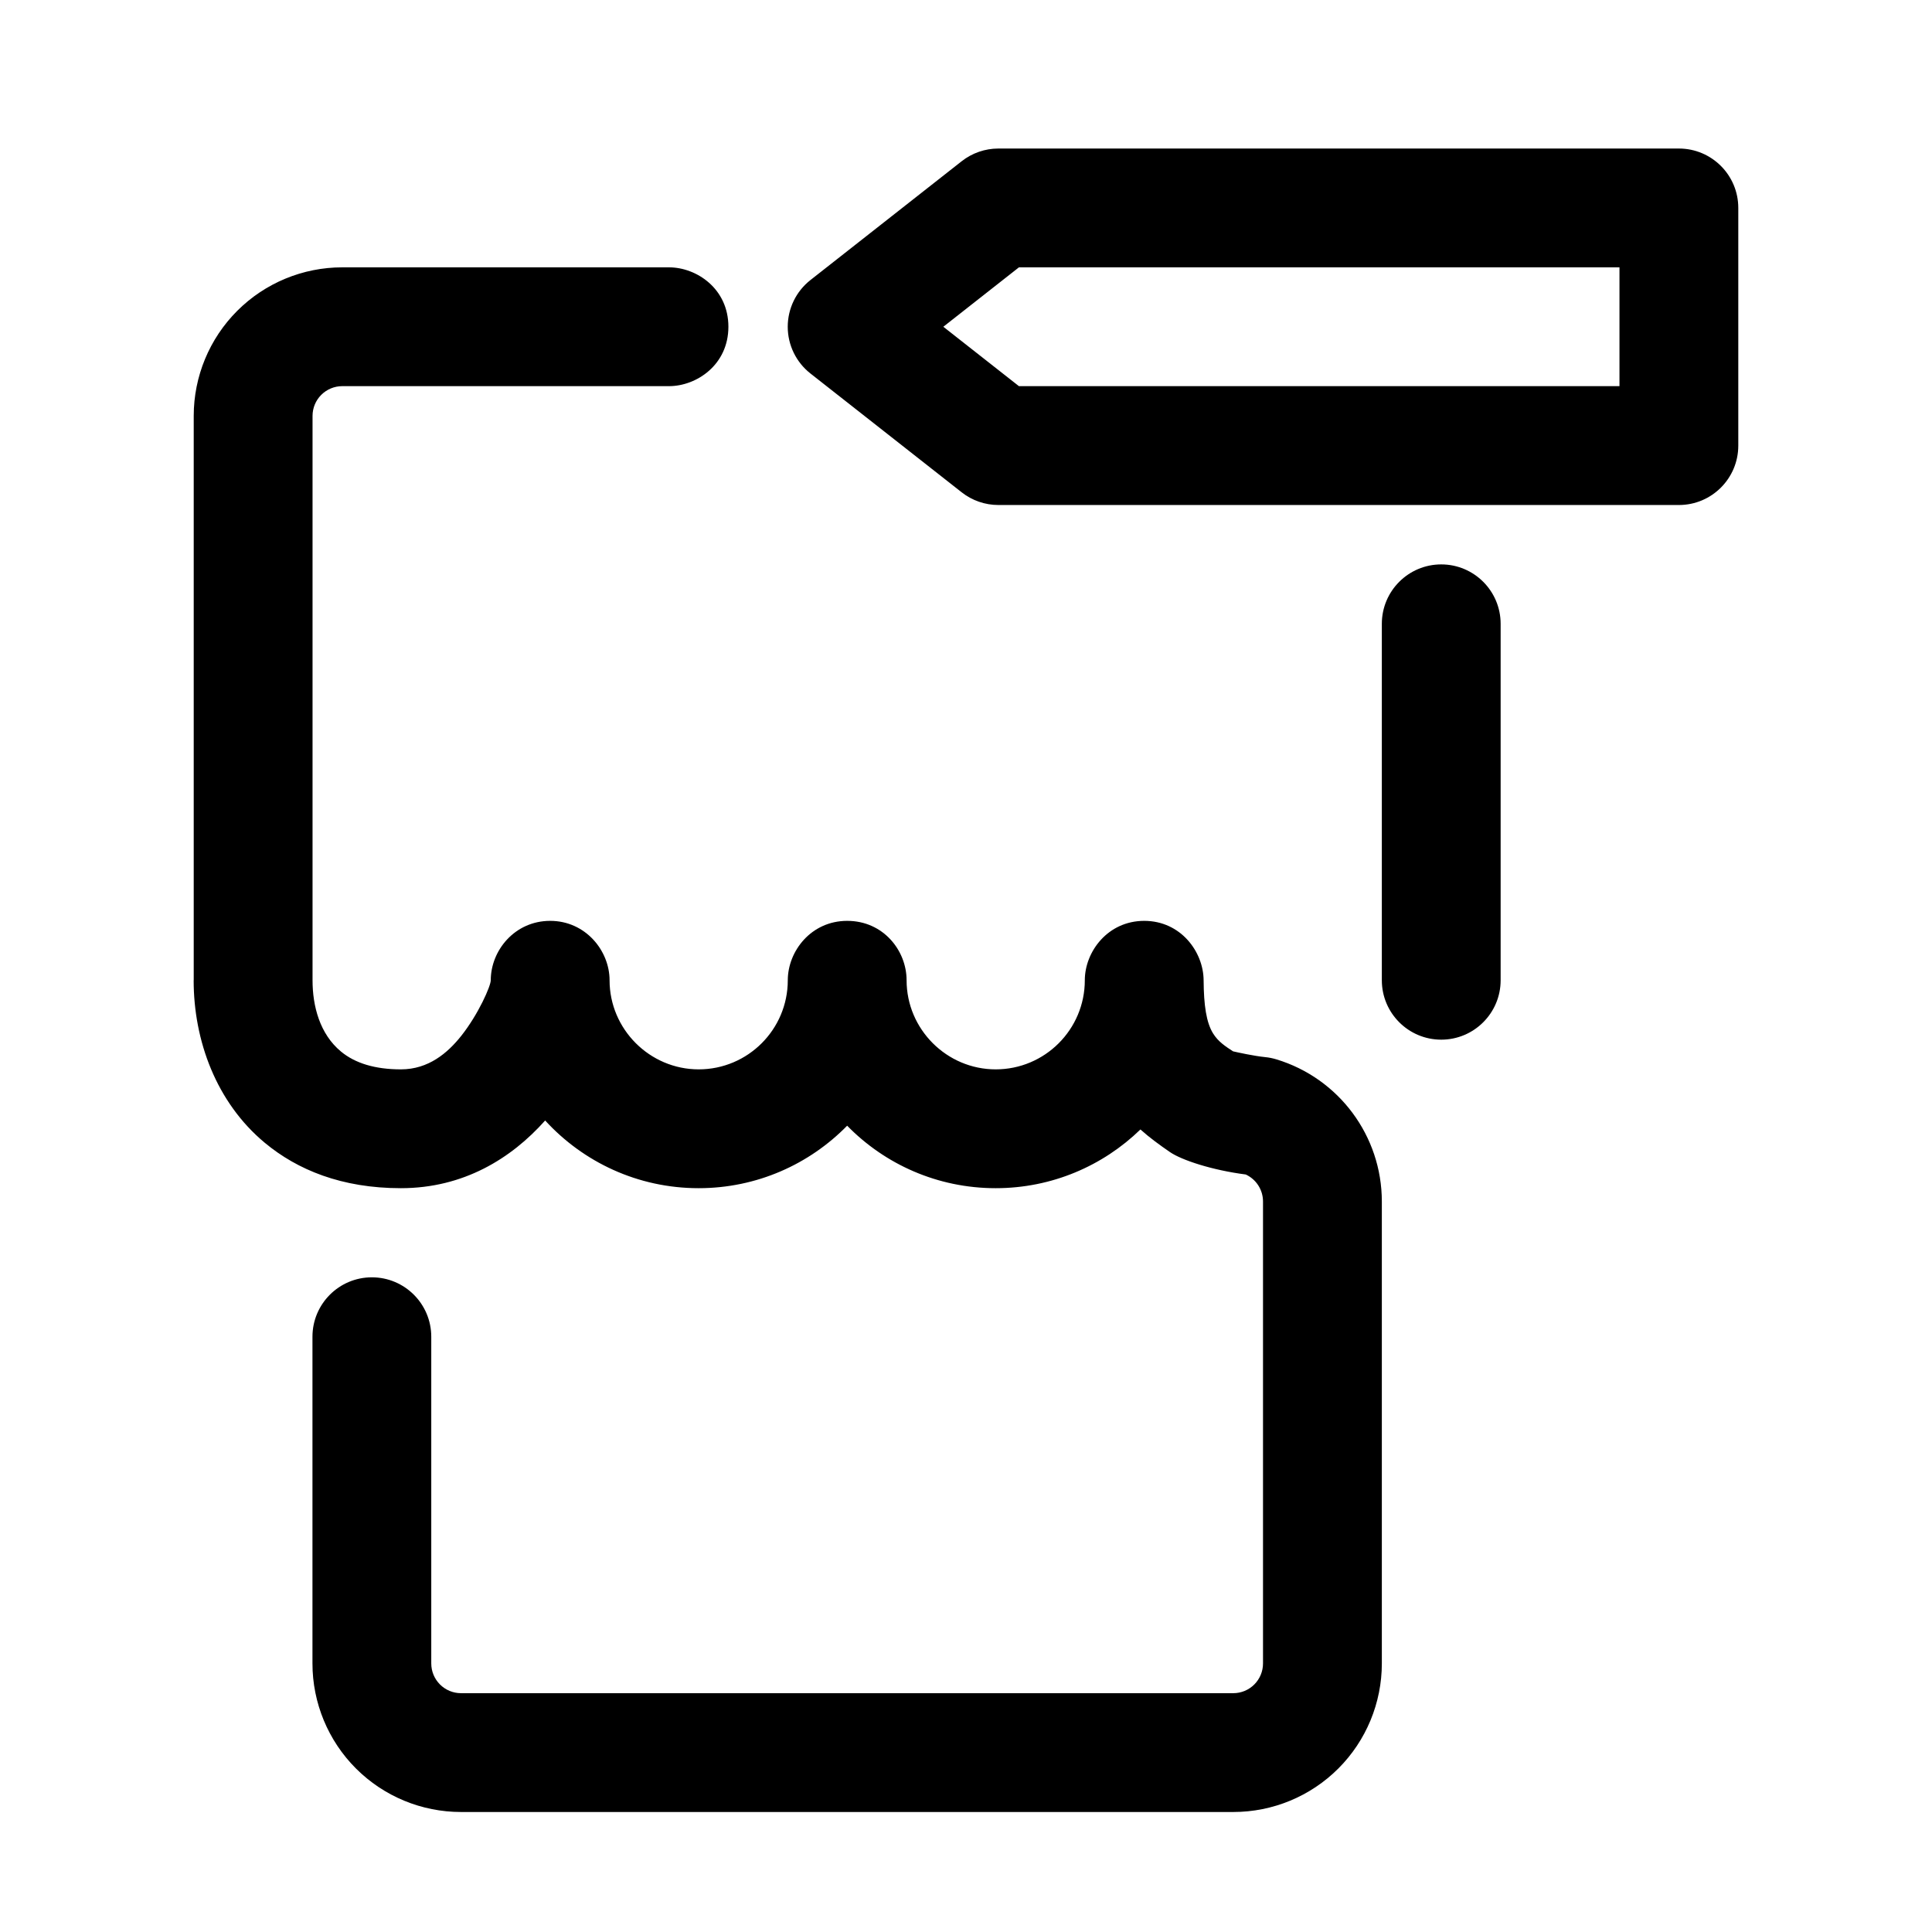 <?xml version="1.0" encoding="UTF-8"?>
<!-- Uploaded to: SVG Repo, www.svgrepo.com, Generator: SVG Repo Mixer Tools -->
<svg fill="#000000" width="800px" height="800px" version="1.1" viewBox="144 144 512 512" xmlns="http://www.w3.org/2000/svg">
 <path d="m195.32 403.78c0 15.949 5.961 32.363 18.883 43.098 8.586 7.129 20.328 12.004 36.031 12.004 16.582 0 29.262-7.859 38.238-17.941 10.078 11.023 24.57 17.941 40.668 17.941 15.418 0 29.355-6.34 39.363-16.559 10 10.223 23.945 16.559 39.359 16.559 14.906 0 28.441-5.93 38.363-15.562 2.449 2.195 5.078 4.102 7.812 5.984 3.098 2.133 11.176 4.801 20.098 5.949 2.75 1.27 4.574 4.047 4.574 7.152v122.43c0 2.09-0.832 4.09-2.309 5.566-1.477 1.477-3.477 2.309-5.566 2.309h-204.67c-2.09 0-4.09-0.832-5.566-2.309-1.477-1.477-2.309-3.477-2.309-5.566v-86.59c0-8.691-7.055-15.742-15.742-15.742-8.691 0-15.742 7.055-15.742 15.742v86.59c0 10.438 4.144 20.453 11.527 27.836 7.379 7.379 17.391 11.527 27.836 11.527h204.67c10.445 0 20.453-4.144 27.836-11.527 7.379-7.379 11.527-17.398 11.527-27.836v-122.45c-0.012-17.324-11.352-32.605-27.93-37.641-0.977-0.297-1.98-0.5-2.992-0.598-2.973-0.297-7.324-1.258-8.508-1.531-1.945-1.273-3.898-2.504-5.285-4.731-1.812-2.922-2.473-7.512-2.516-14.105-0.047-7.551-6.07-15.742-15.742-15.742s-15.742 8.195-15.742 15.742c0 13.035-10.578 23.613-23.617 23.613-12.977 0-23.613-10.629-23.613-23.613 0-7.859-6.152-15.742-15.742-15.742-9.594 0-15.742 8.07-15.742 15.742 0 13.035-10.578 23.613-23.617 23.613-12.977 0-23.613-10.652-23.613-23.613 0-7.836-6.367-15.742-15.742-15.742s-15.742 7.836-15.742 15.742c0 1.535-3.281 9.004-7.805 14.711-3.641 4.594-8.734 8.902-16 8.902-6.867 0-12.16-1.621-15.914-4.742-5.578-4.637-7.512-11.984-7.512-18.871v-149.57c0-2.09 0.832-4.09 2.309-5.566 1.477-1.477 3.477-2.309 5.562-2.309h86.594c7.336 0 15.742-5.68 15.742-15.742 0-10.066-8.41-15.742-15.742-15.742h-86.594c-10.438 0-20.449 4.144-27.832 11.527-7.379 7.379-11.527 17.398-11.527 27.836v149.57zm314.88-94.465v94.465c0 8.691 7.055 15.742 15.742 15.742 8.691 0 15.742-7.055 15.742-15.742v-94.465c0-8.691-7.055-15.742-15.742-15.742-8.691 0-15.742 7.055-15.742 15.742zm94.465-110.21c0-8.695-7.047-15.742-15.742-15.742h-180.34c-3.531 0-6.957 1.184-9.73 3.367l-40.078 31.488c-3.797 2.984-6.016 7.547-6.016 12.379 0 4.832 2.215 9.395 6.016 12.379l40.078 31.488c2.769 2.18 6.195 3.367 9.73 3.367h180.34c8.695 0 15.742-7.047 15.742-15.742zm-31.488 15.742v31.488h-159.15l-20.035-15.742 20.035-15.742h159.15z" fill-rule="evenodd"/>
</svg>